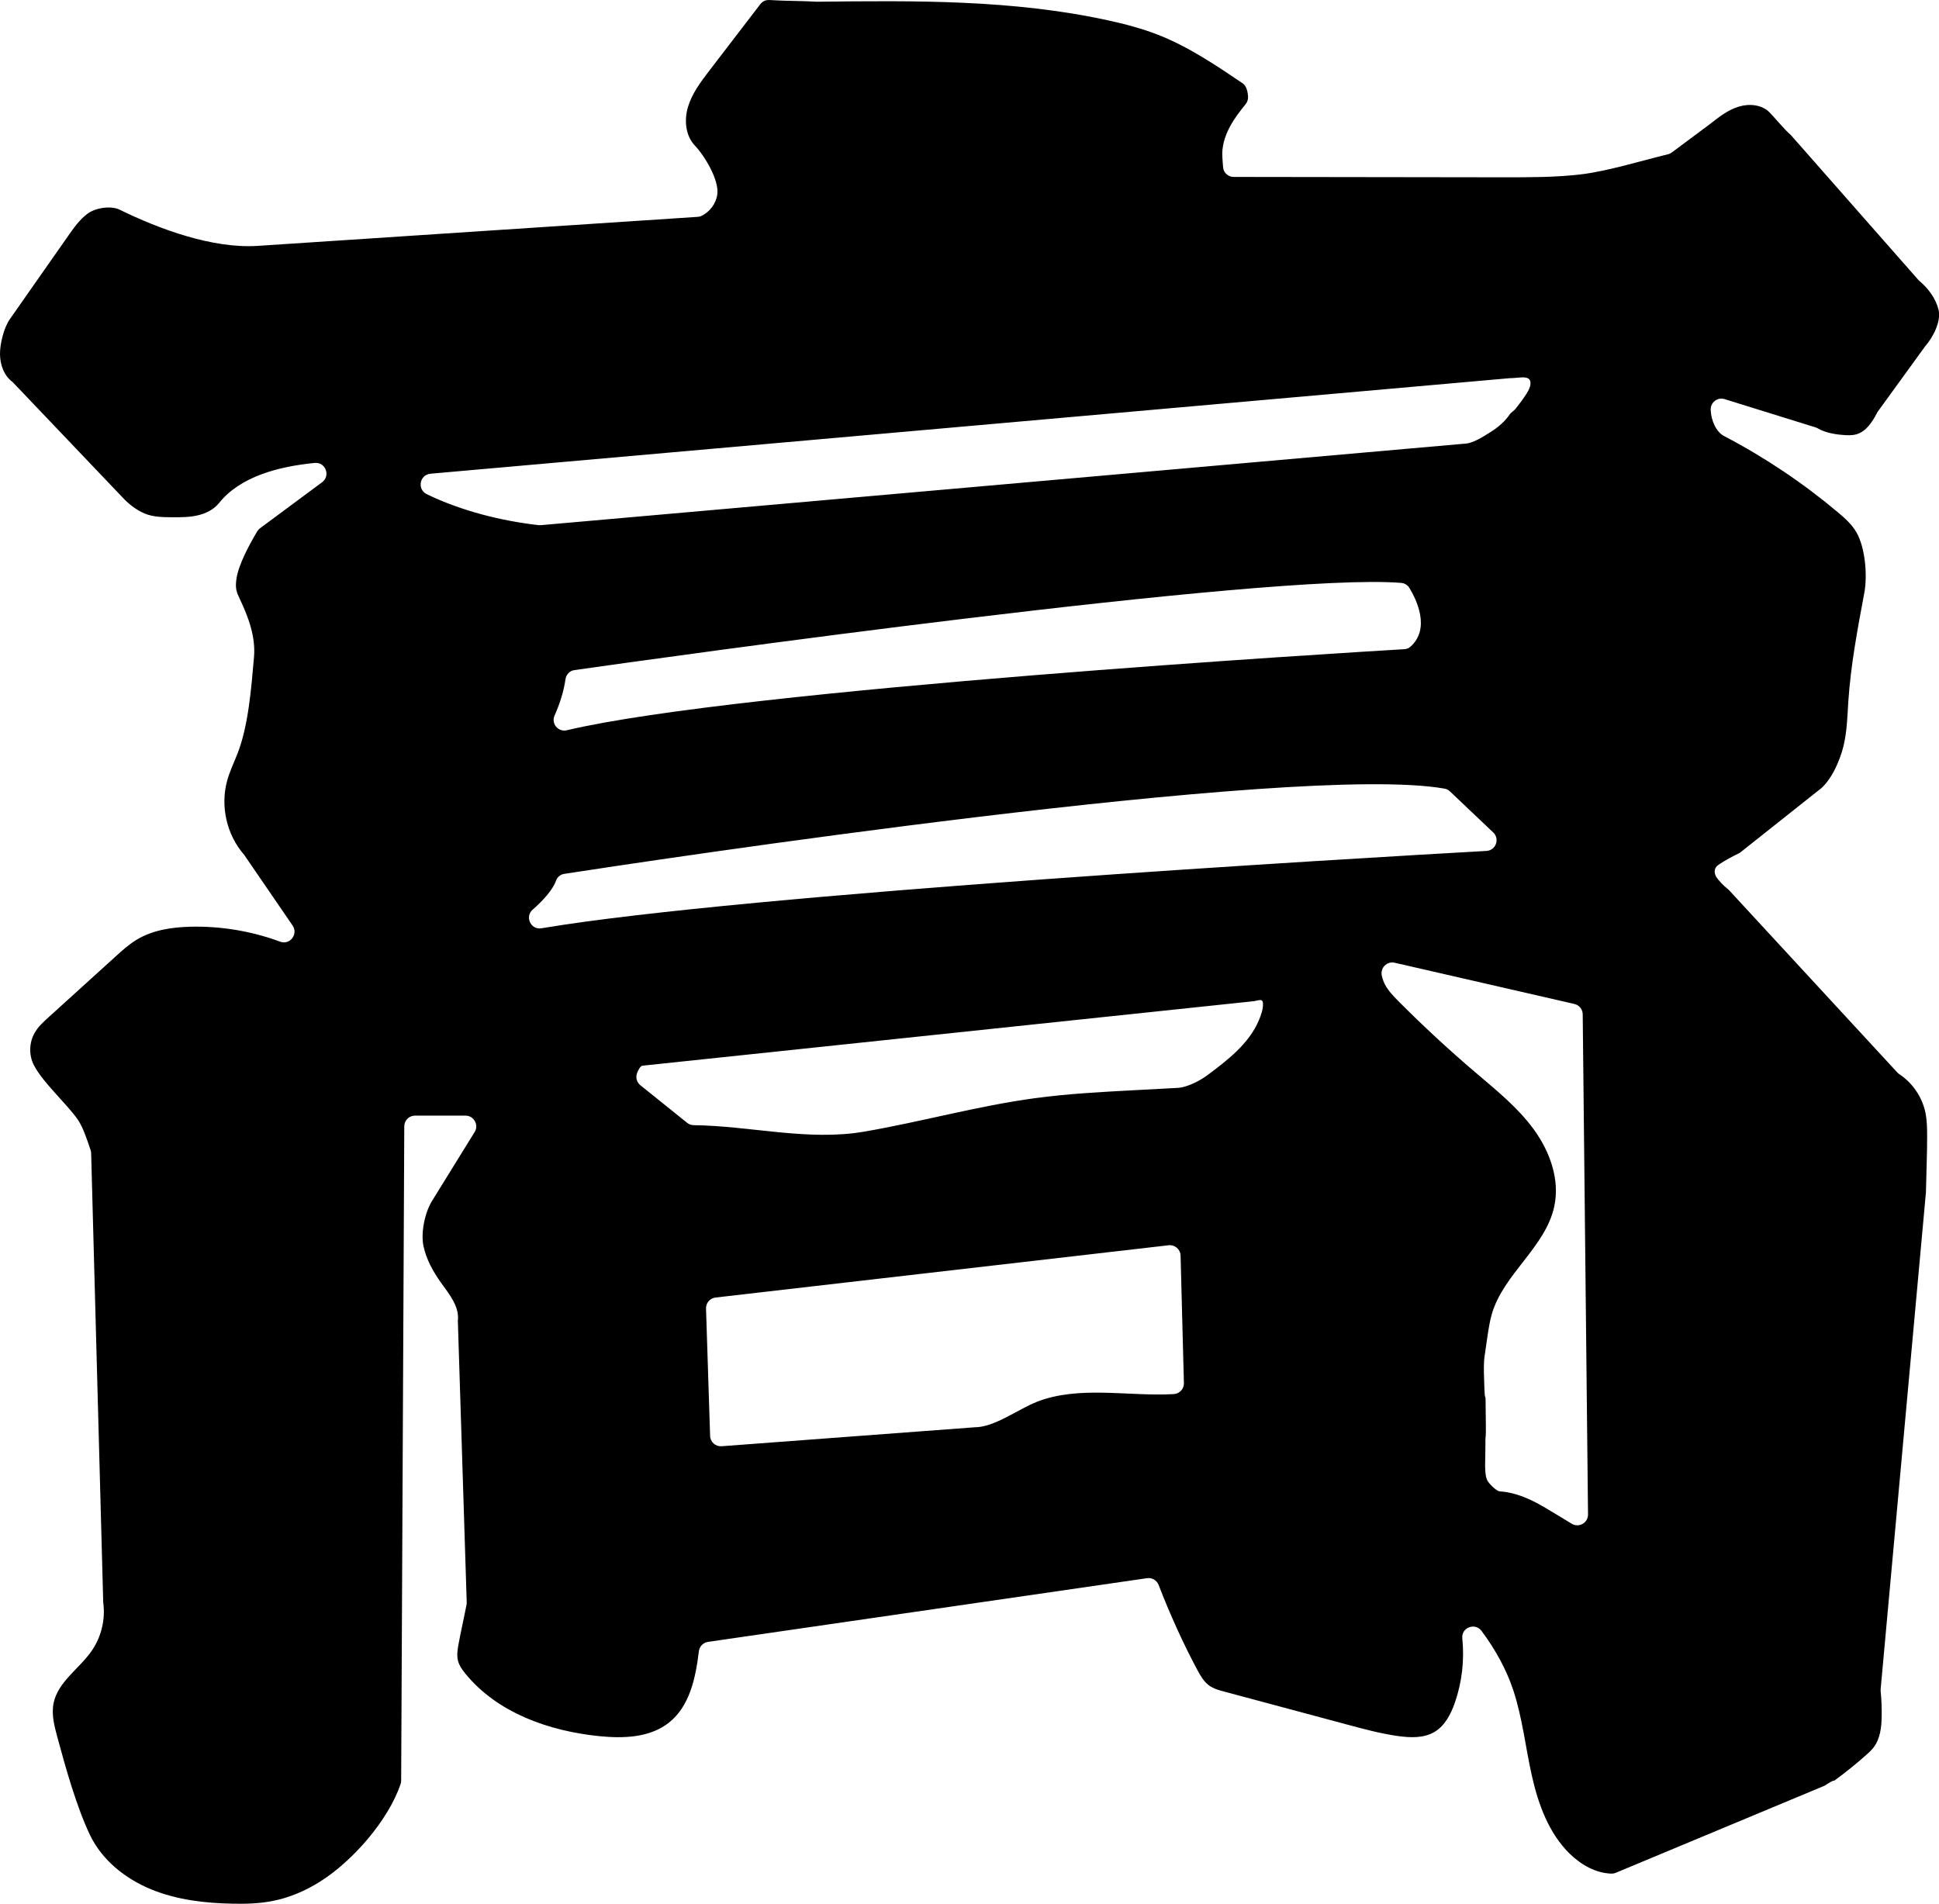 <?xml version="1.0" encoding="UTF-8"?>
<svg id="_レイヤー_2" data-name="レイヤー 2" xmlns="http://www.w3.org/2000/svg" viewBox="0 0 361.2 354.65">
  <defs>
    <style>
      .cls-1 {
        fill: #000;
        stroke-width: 0px;
      }
    </style>
  </defs>
  <g id="_写真" data-name="写真">
    <path class="cls-1" d="M353.48,199.84l-31.41-34.03c-.1-.11-.21-.19-.32-.28-.62-.46-1.62-1.54-1.96-2.05-.39-.55-.53-1.34-.15-1.9.18-.28.46-.47.74-.65,1.12-.72,2.29-1.37,3.5-1.94.13-.06.25-.14.36-.23l14.43-11.45c2.33-1.6,4.05-5.51,4.72-8.25.68-2.75.74-5.61.92-8.43.46-6.78,1.72-13.47,2.97-20.14.62-3.25.19-8.48-1.47-11.34-.85-1.47-2.14-2.61-3.43-3.7-6.53-5.49-13.66-10.27-21.22-14.22-1.48-.77-2.41-2.9-2.49-4.87-.06-1.39,1.26-2.42,2.59-2.01l16.98,5.28c.16.05.3.12.44.2,1.19.72,3.08,1.08,4.42,1.18.92.08,1.86.15,2.74-.11,1.82-.54,2.95-2.31,3.83-4.01.04-.09.09-.17.15-.24l8.78-12.11c1.48-1.67,3.05-4.7,2.51-6.86-.54-2.12-1.9-3.96-3.58-5.36-.07-.06-.13-.12-.19-.19l-23.67-26.9c-.07-.08-.14-.15-.22-.22-.96-.8-3.05-3.3-3.81-4.07-1.45-1.47-3.82-1.68-5.79-1.06-1.98.61-3.65,1.92-5.27,3.2l-7.16,5.33c-.21.16-.45.27-.71.33-4.89,1.19-11.44,3.2-16.34,3.76-4.73.54-9.5.53-14.25.53-16.77-.02-33.53-.05-50.3-.07-.99,0-1.86-.73-1.97-1.72-.07-.59-.08-1.19-.14-1.87-.16-1.97.43-3.94,1.36-5.69.81-1.54,1.88-2.93,2.98-4.29.31-.39.46-.87.44-1.36-.05-.96-.3-2.03-.99-2.5-5.03-3.4-10.1-6.82-15.75-9.04-3.02-1.18-6.18-2.01-9.35-2.7C188.69-.08,170.4.11,152.28.32c-.05,0-.09,0-.14,0-2.15-.15-6.21-.14-8.32-.29-.51-.04-1.06-.07-1.51.17-.38.19-.66.54-.91.88-3.09,4.03-6.17,8.06-9.26,12.08-1.58,2.06-3.18,4.18-3.95,6.66-.77,2.48-.53,5.44,1.27,7.32,1.84,1.93,4.53,6.43,4.16,9.08-.24,1.72-1.42,3.29-3,4.02-.21.1-.45.15-.68.16l-82.01,5.41c-8.34.51-18.13-3.07-25.63-6.74-1.64-.81-4.51-.36-5.98.73-1.47,1.08-2.54,2.61-3.59,4.1-3.63,5.19-7.26,10.37-10.89,15.55C.72,61.04-.04,64.12,0,66.06c.04,1.94.77,3.97,2.34,5.1l20.36,21.37c1.14,1.27,2.64,2.45,4.21,3.12,1.58.67,3.34.69,5.06.71,1.59,0,3.21.02,4.76-.33,1.56-.34,3.09-1.08,4.08-2.33,3.93-4.9,10.99-6.79,17.81-7.46,2.01-.2,3.01,2.39,1.38,3.6l-11.55,8.56c-.21.16-.39.35-.53.58-1.46,2.46-3.51,6.21-3.88,8.9-.09.67-.15,1.35-.01,2.01.12.6.39,1.16.65,1.71,1.62,3.41,2.98,7.12,2.63,10.88-.51,5.71-1.02,12.85-3.17,18.17-.63,1.57-1.36,3.11-1.81,4.73-1.33,4.76-.11,10.15,3.15,13.86l9.03,13.18c1.09,1.59-.5,3.68-2.31,3.01-5.33-1.97-11.04-2.93-16.72-2.79-3.48.09-7.06.62-10.04,2.43-1.41.86-2.65,1.97-3.87,3.08-4.16,3.77-8.32,7.54-12.47,11.31-1,.89-2,1.81-2.66,2.98-1.03,1.81-1.08,4.15-.12,6,1.69,3.27,6.06,7.11,8.17,10.13.98,1.4,1.82,3.98,2.39,5.7.06.19.09.37.1.57l2.25,83.69c.43,3.12-.34,6.39-2.13,8.98-2.32,3.37-6.32,5.79-7.12,9.79-.42,2.08.14,4.22.69,6.26,1.53,5.66,3.58,13.04,6.11,18.32,2.25,4.67,6.58,8.12,11.38,10.09,4.8,1.97,10.05,2.58,15.23,2.67,2.45.05,4.91-.02,7.32-.49,3.17-.61,6.19-1.9,8.92-3.63,6.02-3.78,12.7-11.38,15-18.19.07-.21.1-.43.1-.65l.58-121.86c0-1.1.9-1.99,2-1.99h9.41c1.56,0,2.52,1.72,1.7,3.05l-7.98,12.91c-1.31,2.16-2.08,5.89-1.55,8.36.53,2.47,1.78,4.73,3.25,6.79,1.55,2.16,3.48,4.48,3.15,7.12l1.65,52.42c0,.15,0,.28-.03.43-.4,2.12-1.08,5.13-1.46,7.2-.21,1.12-.41,2.28-.11,3.37.25.86.78,1.61,1.35,2.3,5.95,7.31,15.57,10.7,24.94,11.65,4.47.45,9.38.3,12.92-2.47,3.92-3.06,5.03-8.34,5.64-13.36.11-.89.8-1.6,1.69-1.73l81.8-11.87c.93-.13,1.81.39,2.15,1.26,2.02,5.24,4.63,11.05,7.23,15.86.57,1.06,1.19,2.15,2.16,2.86.84.61,1.87.9,2.88,1.16,7.62,2.05,15.23,4.09,22.85,6.13,3.15.85,6.31,1.7,9.54,2.15,2.28.31,4.75.4,6.73-.78,1.94-1.15,3.05-3.31,3.79-5.44,1.34-3.83,1.8-7.95,1.39-11.99-.21-2.01,2.37-3,3.58-1.39,2.57,3.43,4.68,7.28,5.93,11.09,1.7,5.17,2.27,10.64,3.46,15.95,1.2,5.31,3.16,10.68,7.05,14.48,2.1,2.05,4.84,3.62,7.77,3.7.28,0,.56-.05.81-.16l38.72-16.15c.15-.06.29-.13.42-.23.33-.24,1.35-.82,1.4-.77.06.04.15,0,.21-.05,2.03-1.48,3.99-3.06,5.87-4.73.5-.44.99-.89,1.39-1.41,1.26-1.64,1.49-3.82,1.51-5.88.03-1.55-.04-3.09-.19-4.63-.01-.12-.01-.23,0-.35l8.44-92.6s0-.09,0-.14c.05-2.81.23-7.31.22-10.08,0-1.56-.01-3.13-.33-4.65-.62-2.88-2.4-5.48-4.85-7.1-.13-.08-.24-.18-.35-.29ZM80.18,88.25l201.08-17.8s.07,0,.11,0c.6,0,1.89-.17,2.45-.15.41.02.86.09,1.1.42.15.2.19.47.18.73-.03.7-.39,1.34-.76,1.93-.63.99-1.35,1.92-2.07,2.84-.12.16-.85.71-.96.87-.92,1.39-2.21,2.49-3.62,3.38-1.41.88-3.38,2.2-5.04,2.2l-171.87,15.16c-.14.01-.28.01-.42,0-6.82-.76-14.4-2.63-20.86-5.77-1.83-.89-1.35-3.62.68-3.8ZM261.57,120.94c-9.44.56-123.59,7.43-155.98,15.1-1.61.38-2.96-1.24-2.28-2.75.83-1.86,1.67-4.22,2.03-6.76.12-.88.81-1.58,1.69-1.7,14.64-2.08,129.53-18.26,153.98-16.24.64.05,1.21.4,1.54.95,1.28,2.1,4.01,7.6.14,10.98-.31.27-.71.4-1.12.43ZM193.09,261.18c-3.45,1.34-7.82,4.71-11.52,4.71l-47.15,3.53c-1.13.08-2.11-.79-2.14-1.93l-.76-23.72c-.03-1.04.73-1.93,1.77-2.05l84.41-9.74c1.16-.13,2.19.76,2.22,1.93l.62,23.75c.03,1.09-.82,1.99-1.9,2.05-8.6.47-17.55-1.65-25.55,1.45ZM234.48,190.13c-1.86,4.34-5.8,7.36-9.59,10.19-1.37,1.02-3.77,2.25-5.48,2.34-2.74.15-5.47.3-8.21.44-6.15.33-12.31.66-18.41,1.48-10.72,1.45-21.18,4.41-31.84,6.24-10.45,1.79-21.12-1.08-31.72-1.21-.44,0-.87-.15-1.22-.43l-8.72-7.01c-.66-.53-.92-1.42-.63-2.22.25-.7.66-1.36,1.01-1.42l113.55-11.98c.41,0,1.01-.21,1.42-.24.12,0,.25-.02.36.04.18.09.24.32.26.53.11.98-.39,2.33-.78,3.25ZM99.24,169.45c1.97-1.74,3.72-3.67,4.34-5.4.24-.68.84-1.16,1.55-1.26,14.07-2.17,136.59-20.79,163.98-15.87.38.07.72.25,1,.52l8.05,7.64c1.27,1.2.49,3.34-1.26,3.44-24.33,1.37-138.07,8.01-176.03,14.41-1.99.34-3.15-2.14-1.64-3.48ZM287.49,280.68c-2.49-1.47-5.22-2.66-8.1-2.85-.66-.04-2.14-1.54-2.39-2.16-.25-.61-.29-1.29-.33-1.95-.04-.77,0-1.54.01-2.32.08-4.73-.04-2.63.08-3.84.07-.69,0-3.64,0-4.34,0-5.72-.14-.1-.3-6.31-.04-1.42-.11-3.05.12-4.45.34-2.18.7-5.51,1.31-7.63,2.16-7.51,10.03-12.48,11.65-20.12,1.06-4.96-.82-10.17-3.8-14.28-2.98-4.1-6.99-7.32-10.85-10.61-4.98-4.23-9.77-8.67-14.38-13.3-.94-.95-1.88-1.92-2.51-3.1-.23-.44-.44-1.02-.59-1.64-.34-1.45.93-2.76,2.39-2.43l33.48,7.68c.9.21,1.54,1,1.55,1.92l.99,93.18c.02,1.56-1.69,2.54-3.03,1.73-1.82-1.1-3.73-2.27-5.29-3.19Z"/>
  </g>
</svg>